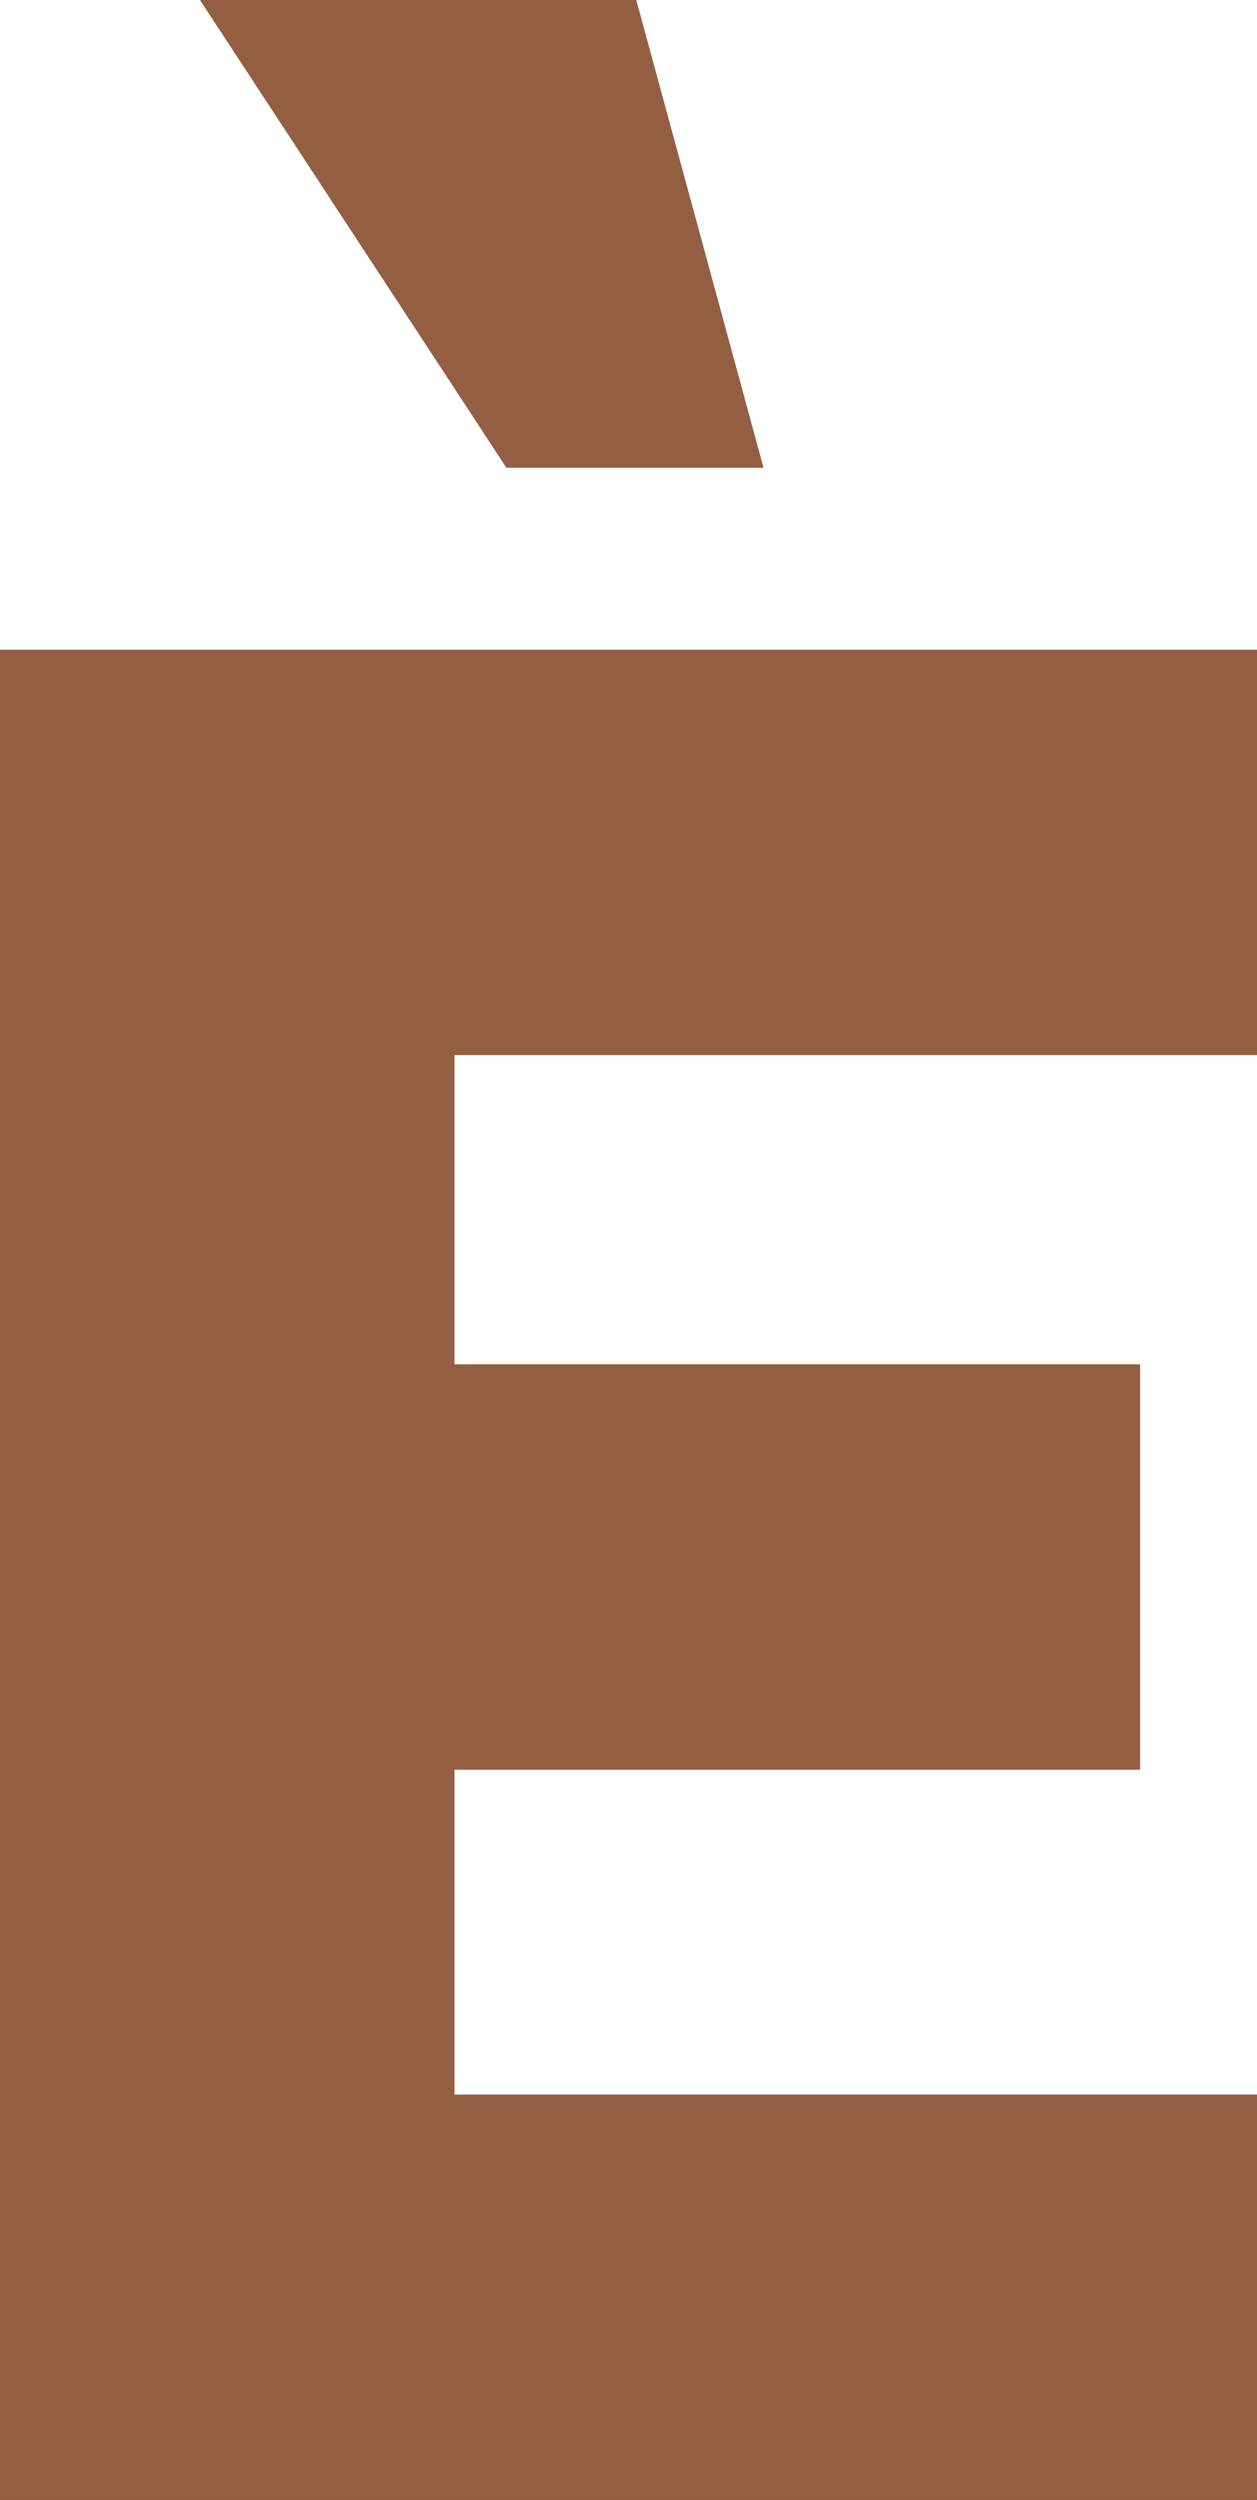 <svg xmlns="http://www.w3.org/2000/svg" width="139.186" height="276.645" viewBox="0 0 139.186 276.645"><path id="Tracciato_424" data-name="Tracciato 424" d="M0,73.9V278.65H139.186V233.788H50.325V197.842h75.92V152.98H50.325V118.758h88.861V73.9ZM22.141,2.006,56.077,53.768H84.546L70.455,2.006Z" transform="translate(0 -2.006)" fill="#935e41"></path></svg>